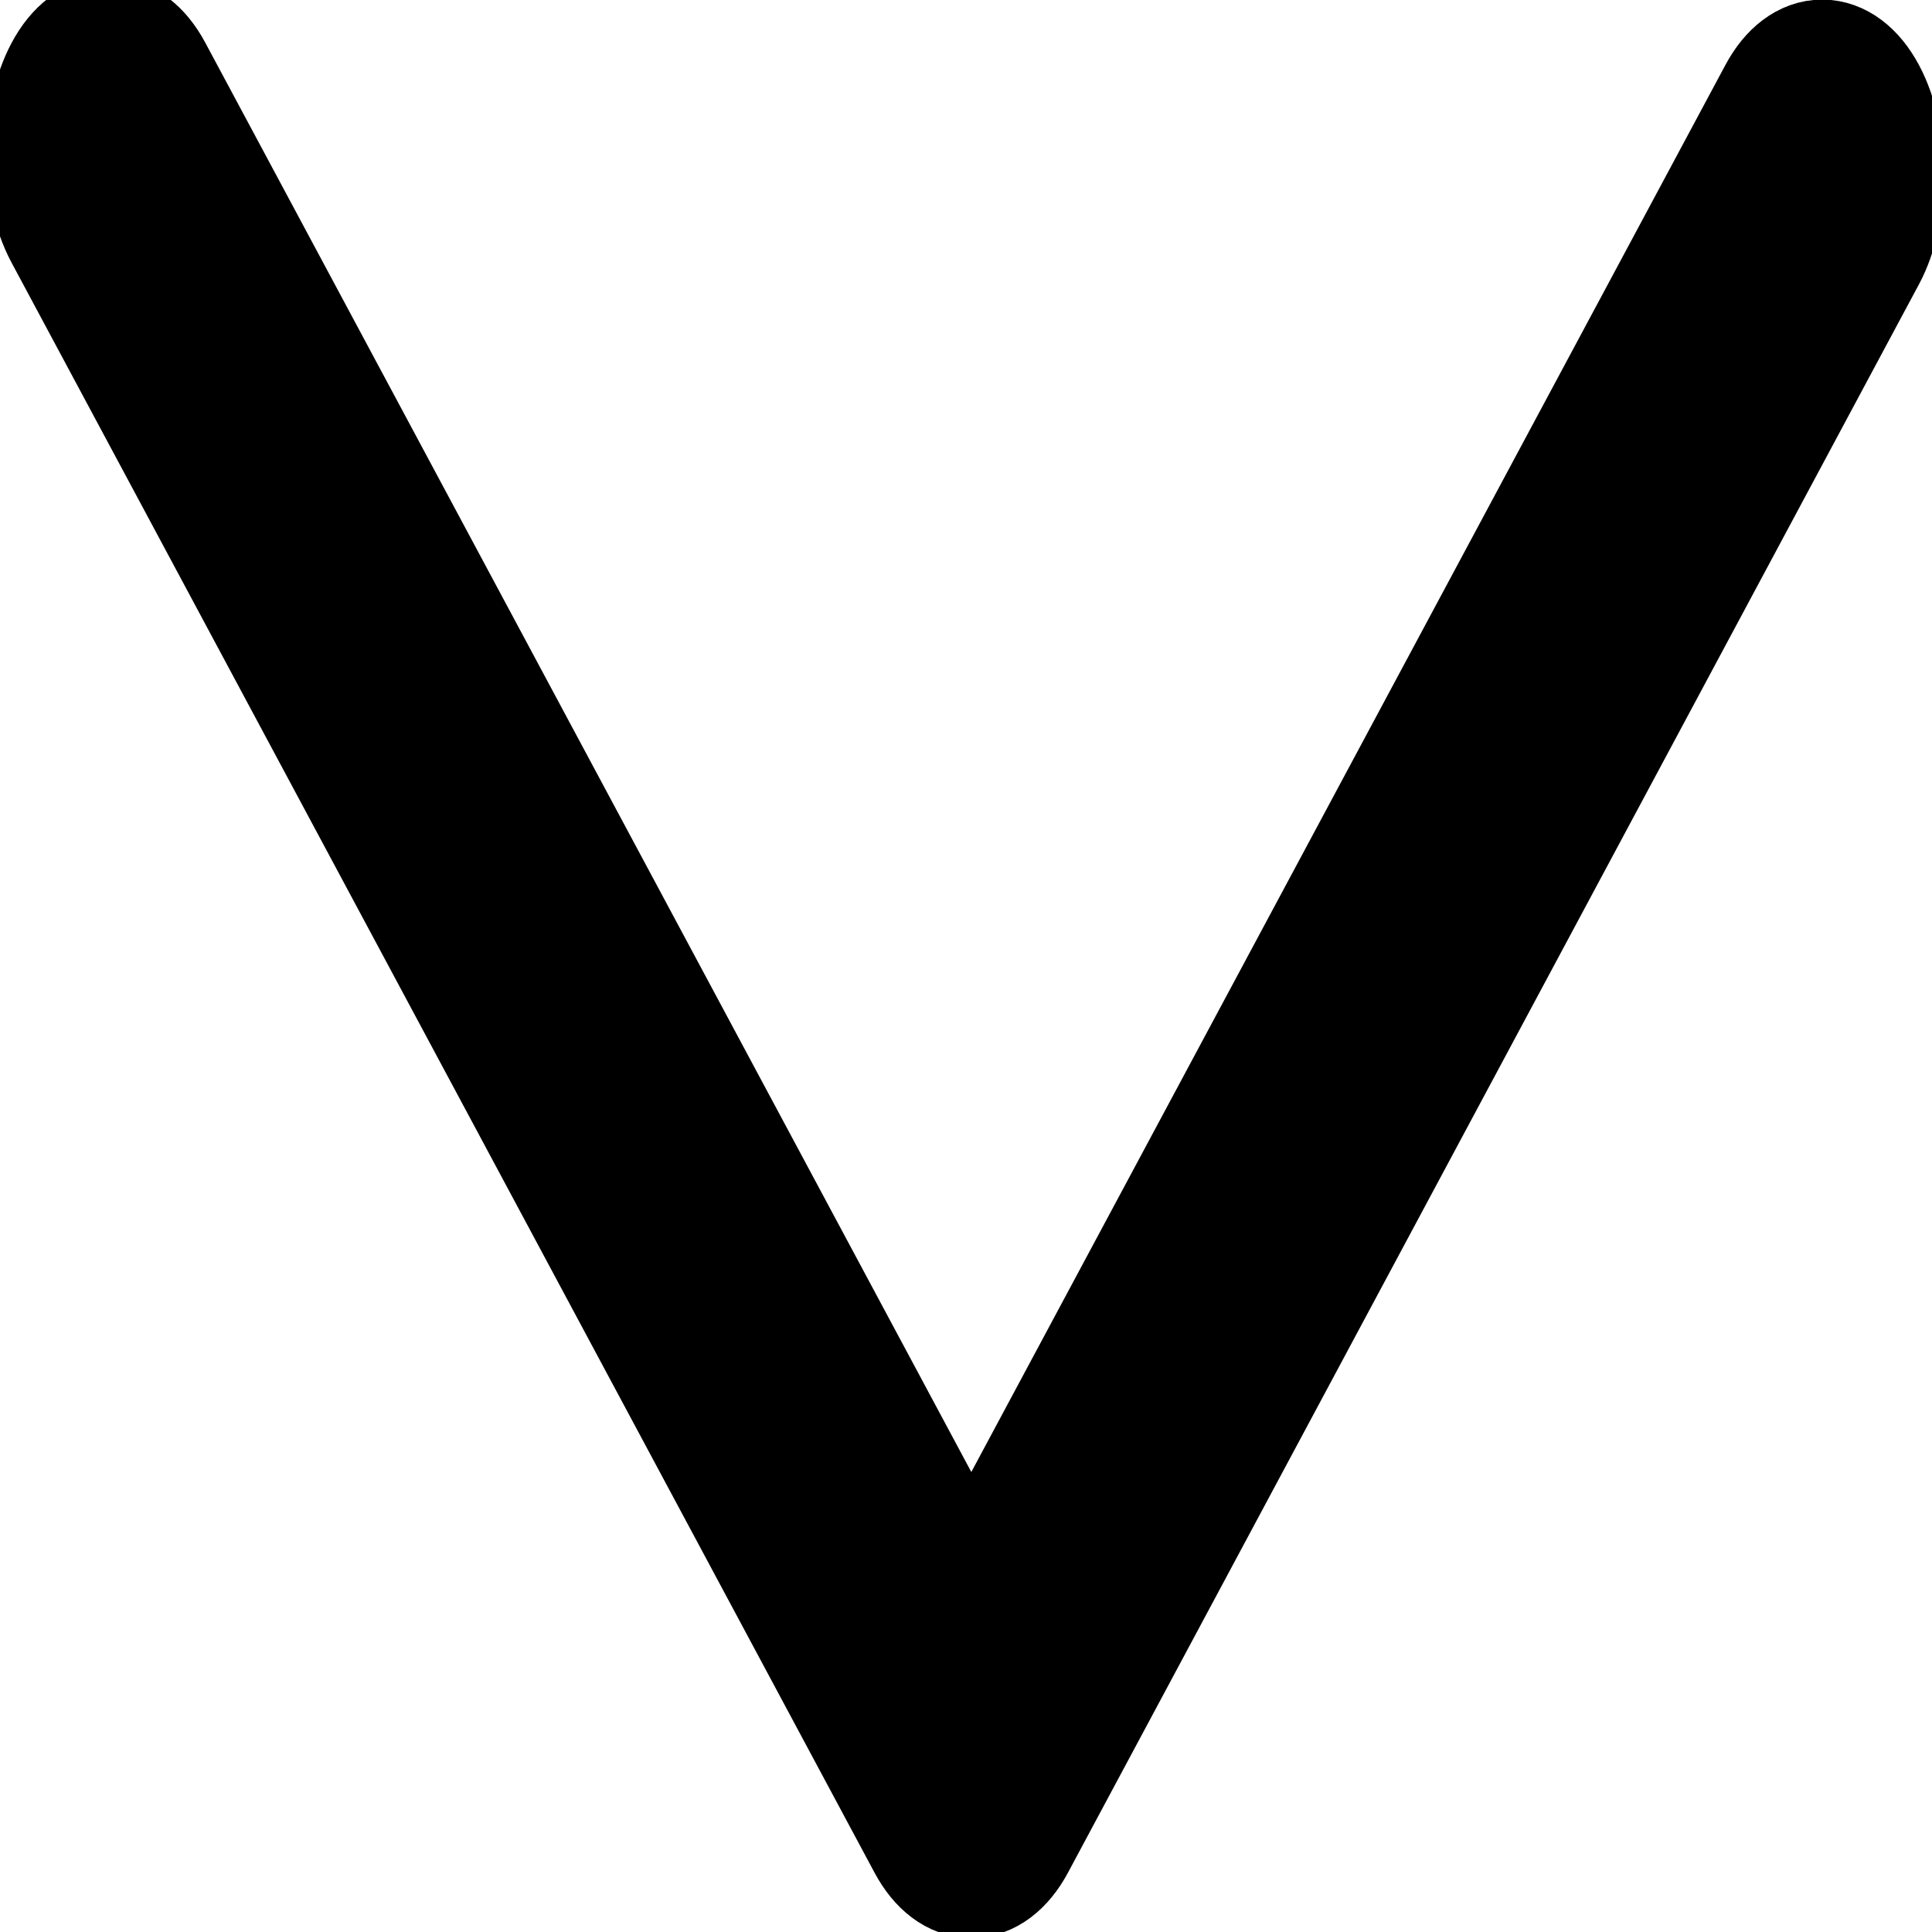 <svg width="16" height="16" xmlns="http://www.w3.org/2000/svg">
 <g>
  <title>Layer 1</title>
  <path stroke="null" d="m0.388,1.262c0,-0.241 0.051,-0.488 0.15,-0.673c0.198,-0.37 0.523,-0.37 0.721,0l6.785,12.66l6.686,-12.475c0.198,-0.37 0.523,-0.37 0.721,0s0.198,0.975 0,1.345l-7.047,13.153c-0.198,0.37 -0.523,0.37 -0.721,0l-7.146,-13.332c-0.102,-0.191 -0.15,-0.431 -0.15,-0.678l0,0z" id="svg_1"/>
 </g>

</svg>
